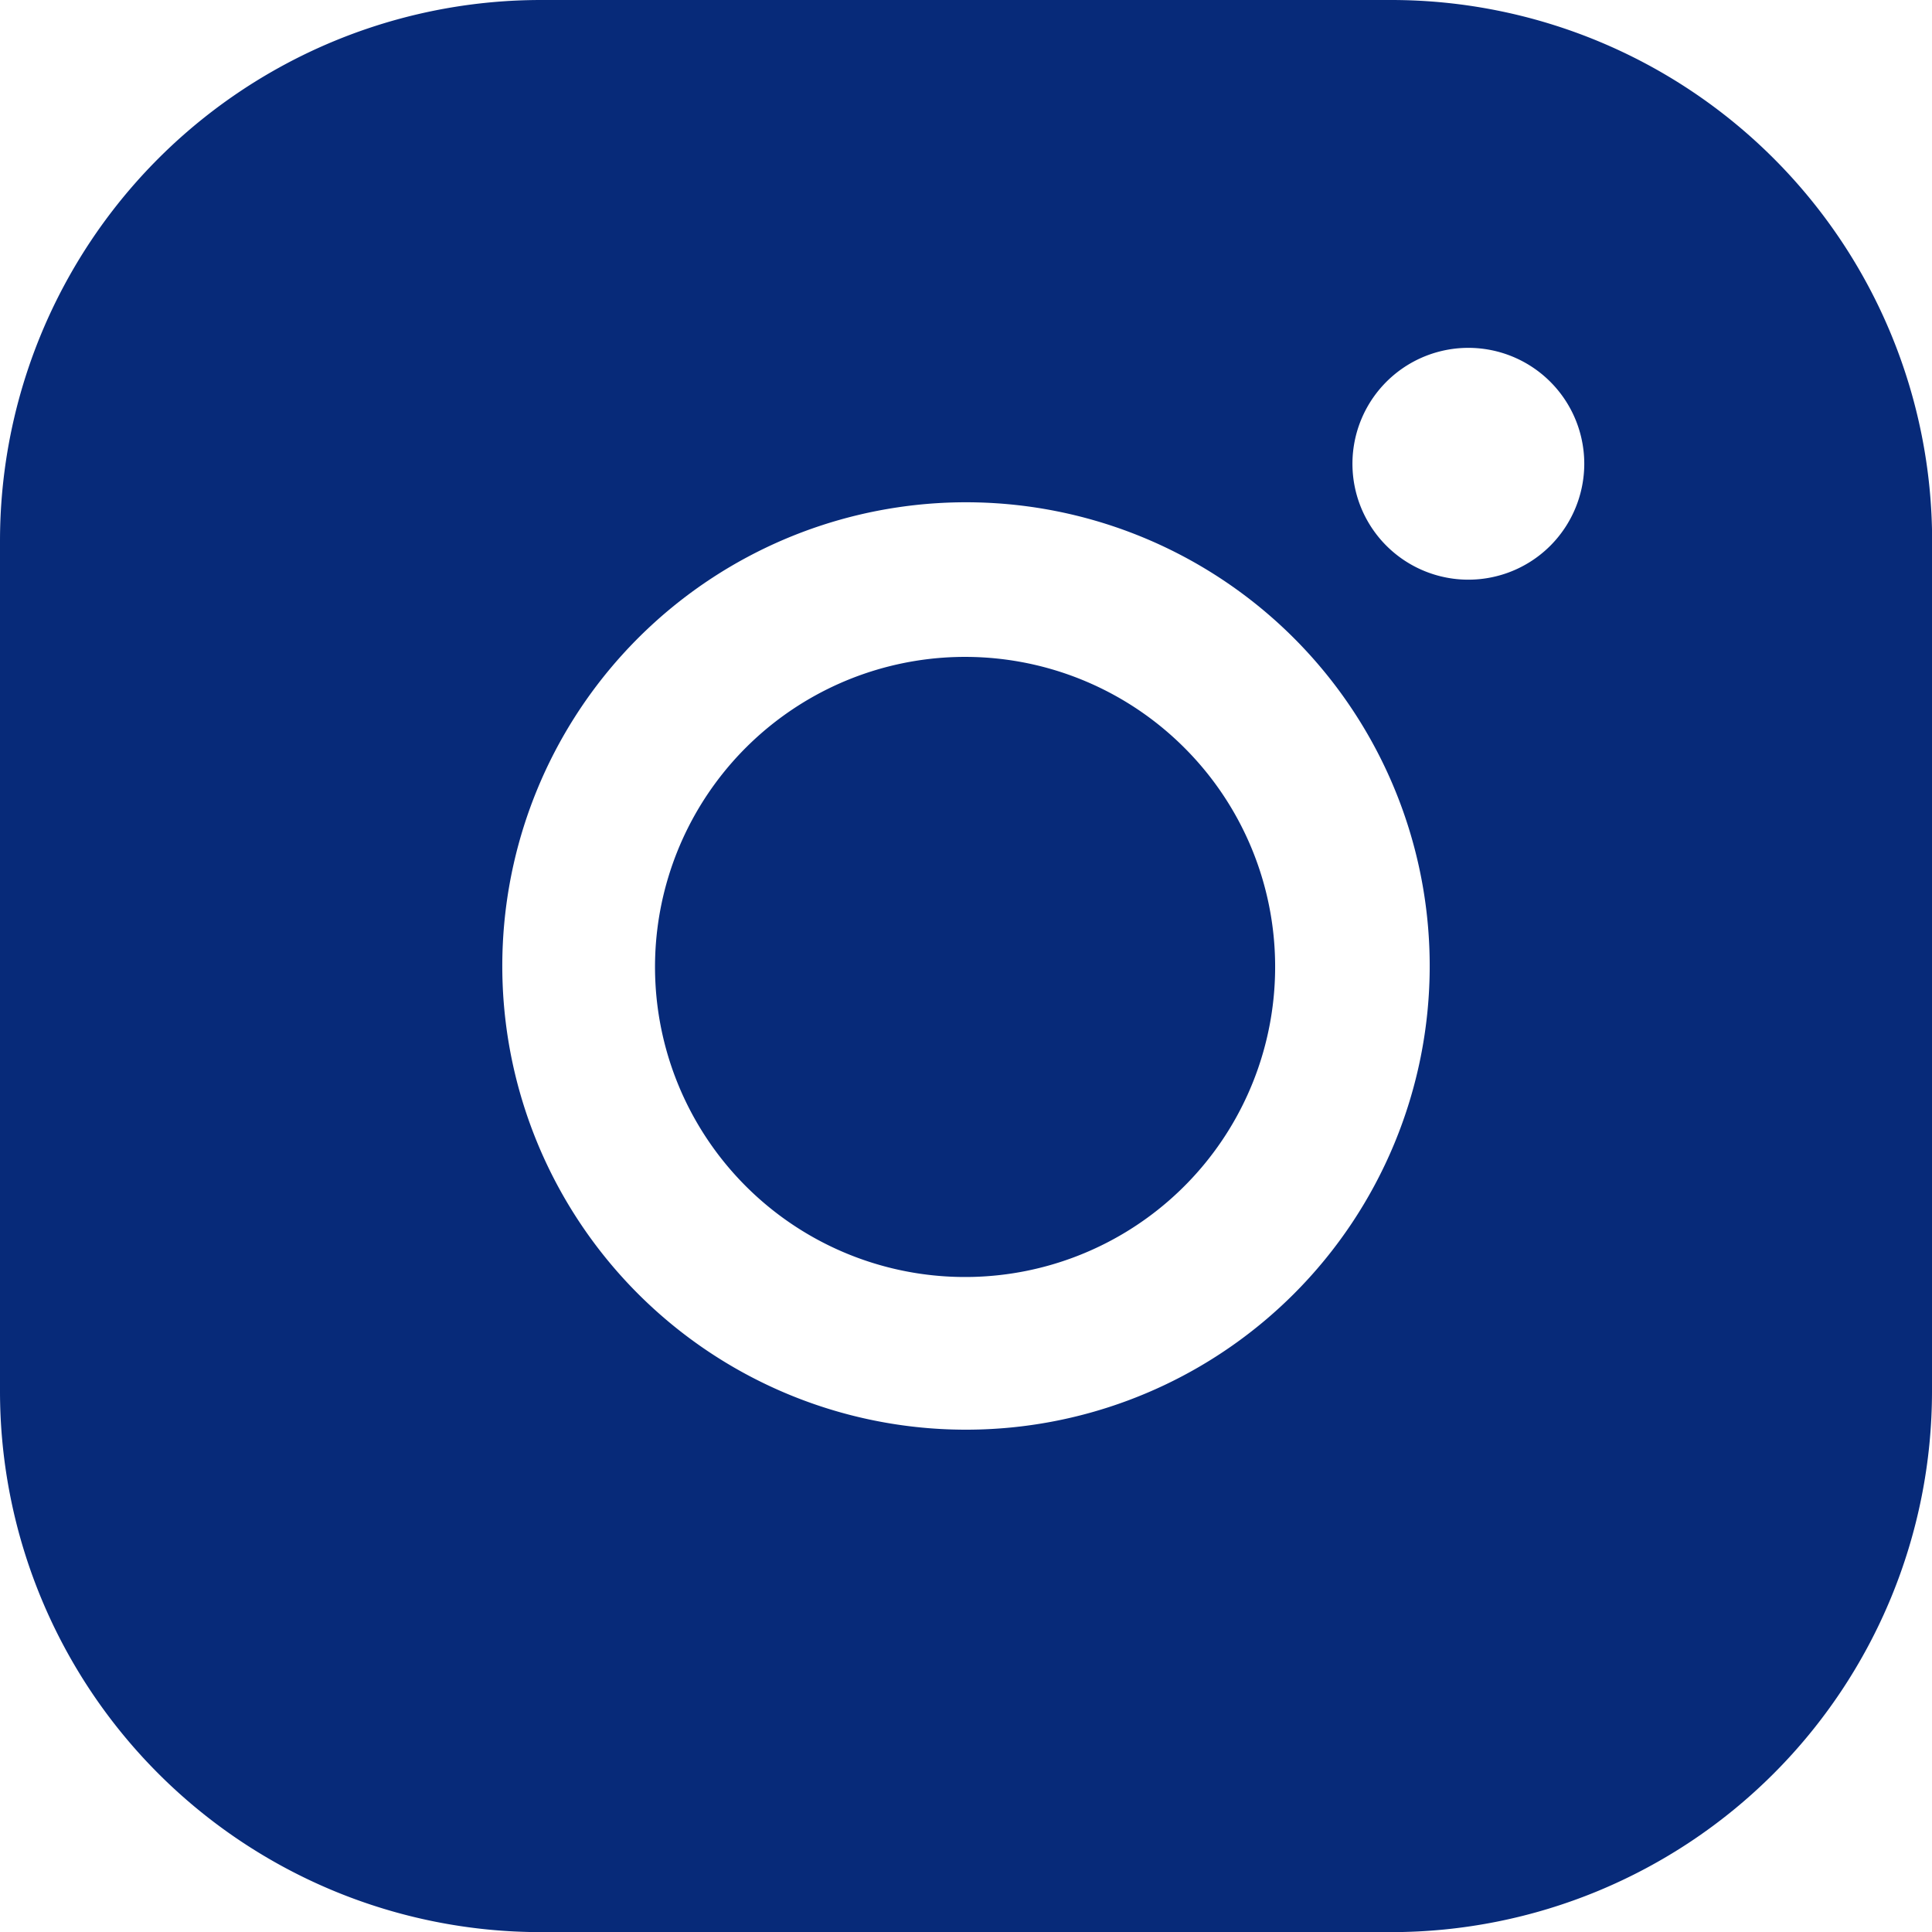 <svg xmlns="http://www.w3.org/2000/svg" width="31.386" height="31.386" viewBox="0 0 31.386 31.386">
  <path id="Path_6862" data-name="Path 6862" d="M158.715,43.693a5.037,5.037,0,1,1-1.475-3.546A5.025,5.025,0,0,1,158.715,43.693Zm10.671-6.9V50.6a8.788,8.788,0,0,1-8.788,8.788h-13.81A8.788,8.788,0,0,1,138,50.6V36.788A8.788,8.788,0,0,1,146.788,28H160.6a8.788,8.788,0,0,1,8.788,8.788Zm-8.16,6.9a7.533,7.533,0,1,0-2.206,5.326A7.533,7.533,0,0,0,161.226,43.693Zm2.511-8.16a1.883,1.883,0,1,0-.551,1.332A1.889,1.889,0,0,0,163.737,35.533Z" transform="translate(-138 -28)" fill="#072a79"/>
</svg>
